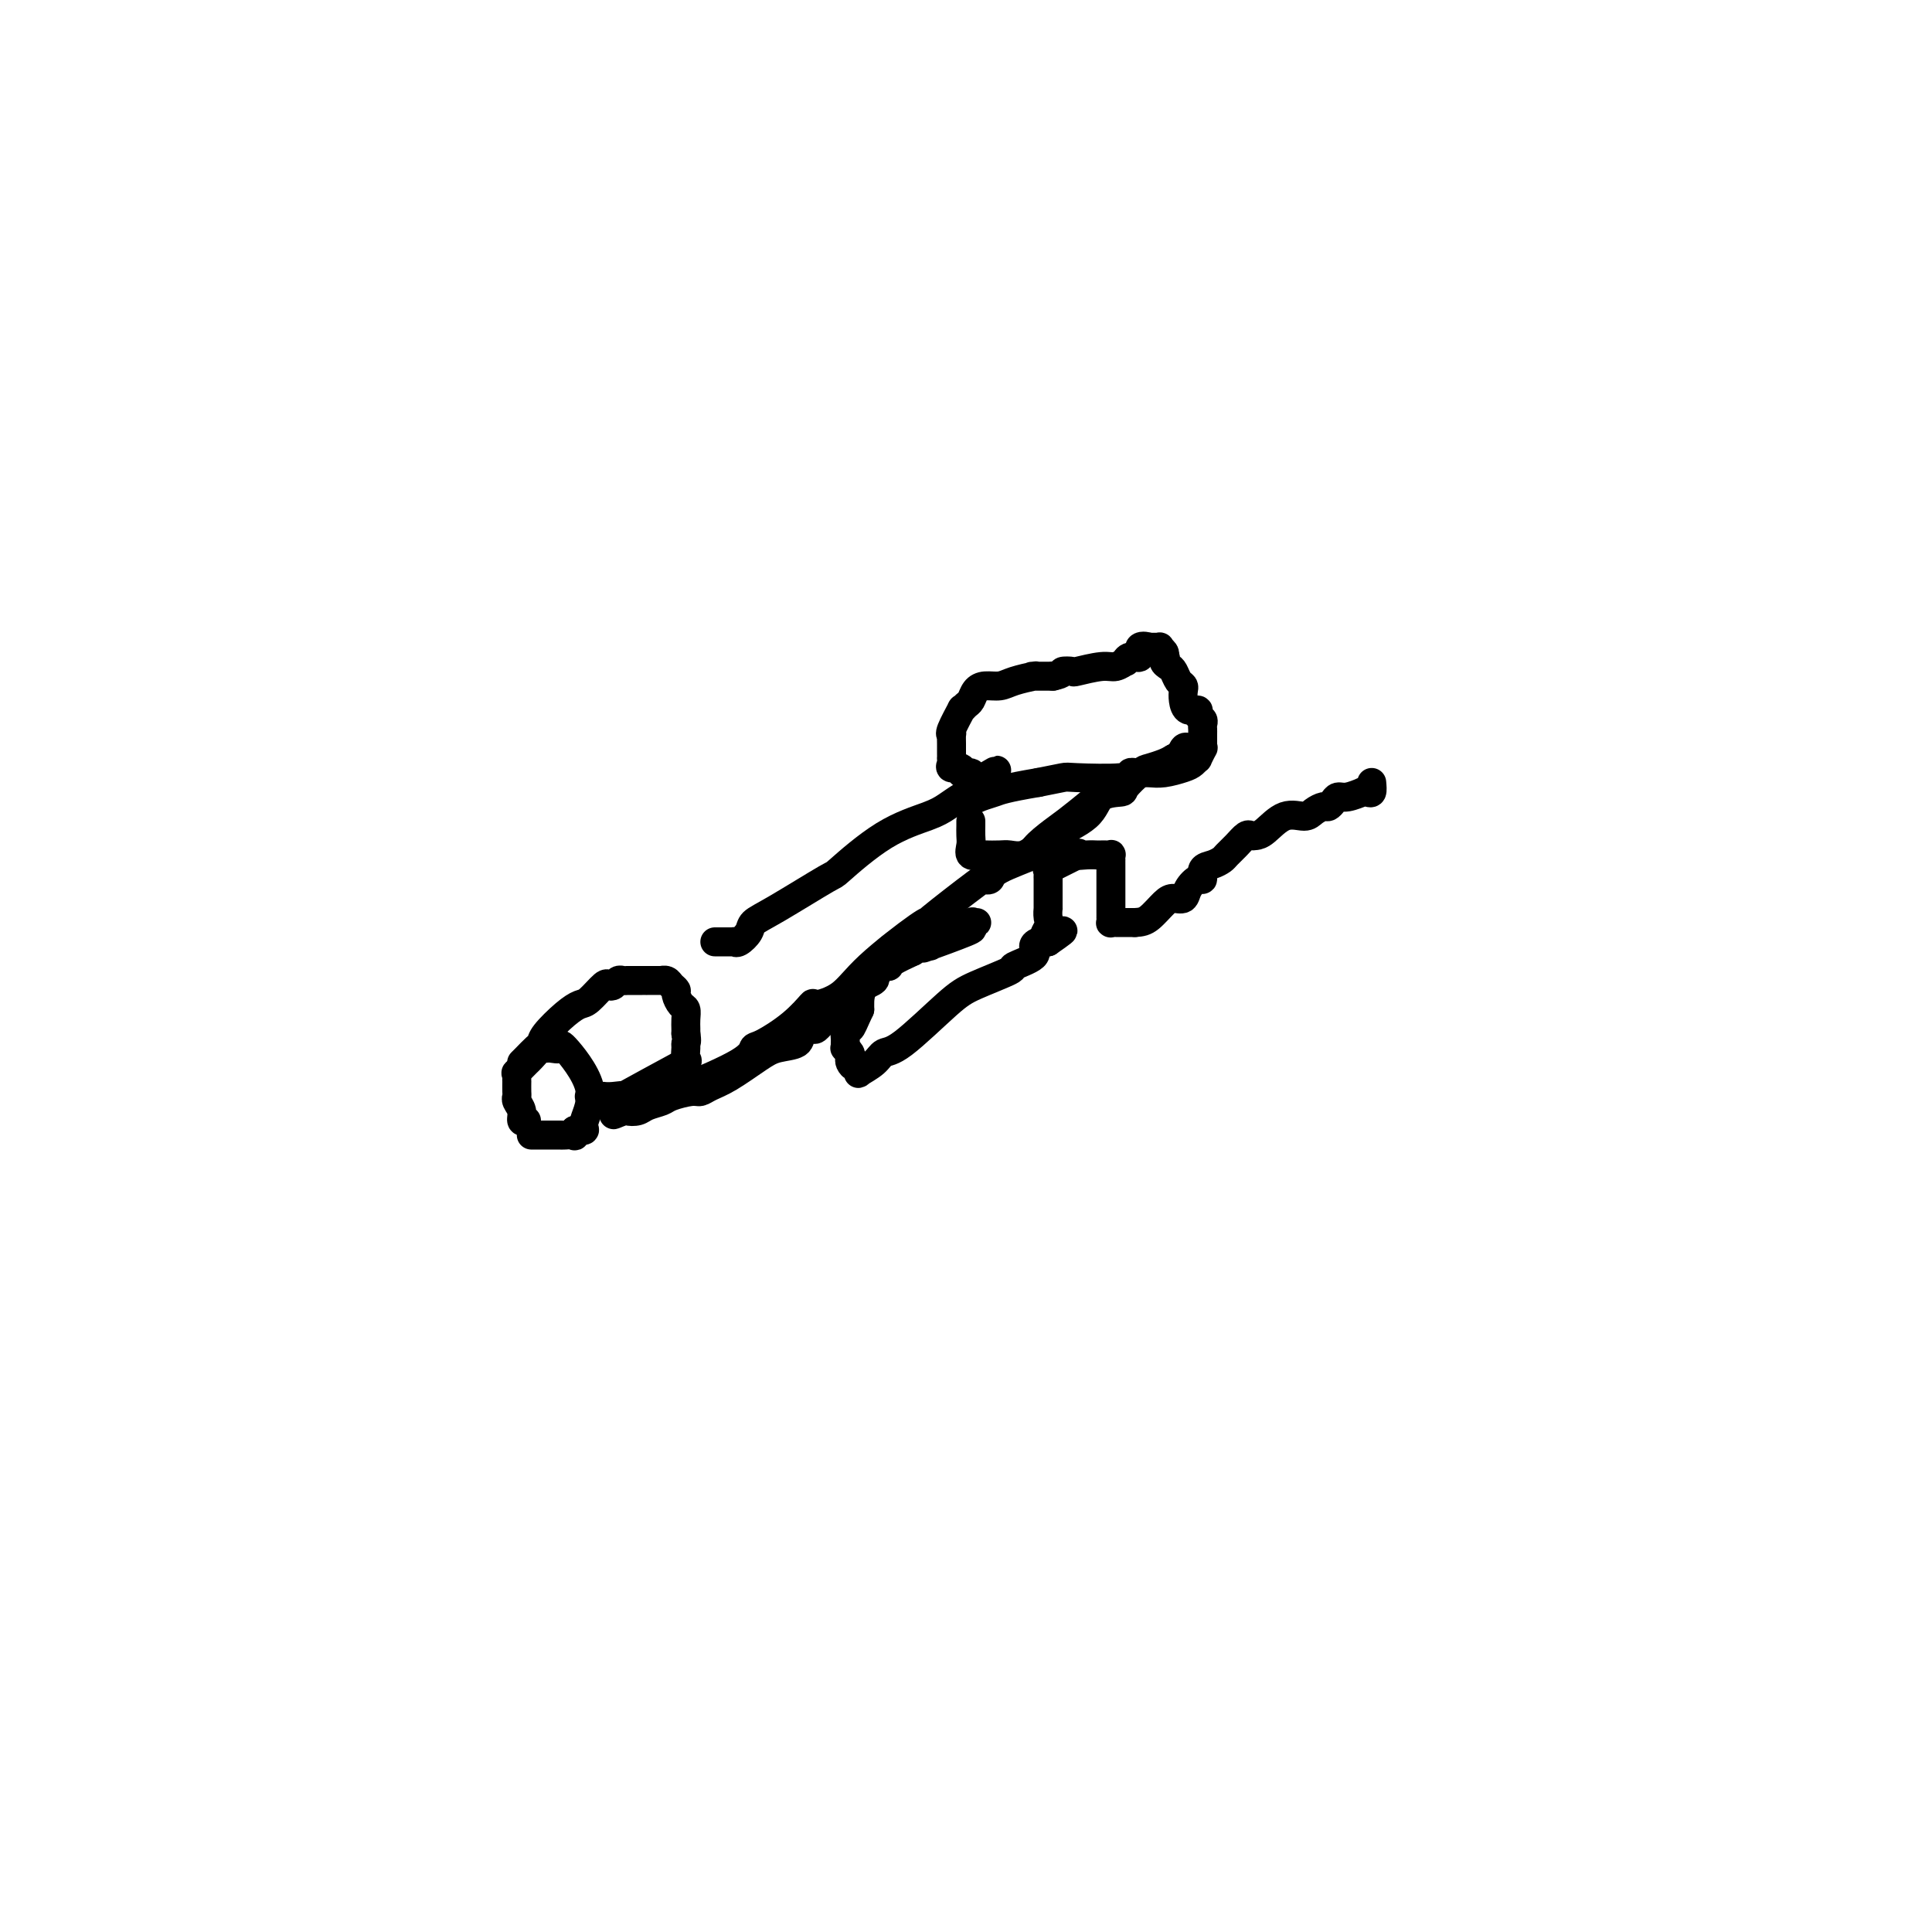 <svg viewBox='0 0 400 400' version='1.1' xmlns='http://www.w3.org/2000/svg' xmlns:xlink='http://www.w3.org/1999/xlink'><g fill='none' stroke='#000000' stroke-width='6' stroke-linecap='round' stroke-linejoin='round'><path d='M109,232c-0.453,0.173 -0.906,0.346 -1,0c-0.094,-0.346 0.171,-1.211 0,-2c-0.171,-0.789 -0.778,-1.503 -1,-2c-0.222,-0.497 -0.060,-0.777 0,-1c0.060,-0.223 0.016,-0.390 0,-1c-0.016,-0.610 -0.006,-1.664 0,-2c0.006,-0.336 0.009,0.047 0,0c-0.009,-0.047 -0.029,-0.522 0,-1c0.029,-0.478 0.105,-0.959 0,-1c-0.105,-0.041 -0.393,0.357 0,0c0.393,-0.357 1.466,-1.469 2,-2c0.534,-0.531 0.529,-0.480 1,-1c0.471,-0.520 1.417,-1.610 2,-2c0.583,-0.390 0.803,-0.081 1,0c0.197,0.081 0.370,-0.067 1,0c0.630,0.067 1.715,0.347 2,0c0.285,-0.347 -0.230,-1.322 1,0c1.230,1.322 4.206,4.942 5,8c0.794,3.058 -0.594,5.554 -1,7c-0.406,1.446 0.170,1.842 0,2c-0.170,0.158 -1.085,0.079 -2,0'/><path d='M119,234c-0.361,1.619 0.238,1.166 0,1c-0.238,-0.166 -1.311,-0.044 -2,0c-0.689,0.044 -0.993,0.012 -1,0c-0.007,-0.012 0.282,-0.003 0,0c-0.282,0.003 -1.137,0.001 -2,0c-0.863,-0.001 -1.734,-0.000 -2,0c-0.266,0.000 0.073,0.000 0,0c-0.073,-0.000 -0.558,-0.000 -1,0c-0.442,0.000 -0.841,0.000 -1,0c-0.159,-0.000 -0.080,-0.000 0,0'/><path d='M108,220c0.226,-0.218 0.451,-0.436 1,-1c0.549,-0.564 1.421,-1.475 2,-2c0.579,-0.525 0.864,-0.663 1,-1c0.136,-0.337 0.124,-0.872 1,-2c0.876,-1.128 2.640,-2.849 4,-4c1.360,-1.151 2.315,-1.733 3,-2c0.685,-0.267 1.101,-0.219 2,-1c0.899,-0.781 2.282,-2.391 3,-3c0.718,-0.609 0.770,-0.216 1,0c0.230,0.216 0.636,0.254 1,0c0.364,-0.254 0.684,-0.800 1,-1c0.316,-0.200 0.628,-0.054 1,0c0.372,0.054 0.803,0.014 1,0c0.197,-0.014 0.161,-0.004 0,0c-0.161,0.004 -0.445,0.001 0,0c0.445,-0.001 1.619,-0.000 2,0c0.381,0.000 -0.030,0.000 0,0c0.030,-0.000 0.501,0.000 1,0c0.499,-0.000 1.027,-0.001 1,0c-0.027,0.001 -0.607,0.003 0,0c0.607,-0.003 2.401,-0.012 3,0c0.599,0.012 0.002,0.044 0,0c-0.002,-0.044 0.591,-0.162 1,0c0.409,0.162 0.635,0.606 1,1c0.365,0.394 0.868,0.738 1,1c0.132,0.262 -0.108,0.441 0,1c0.108,0.559 0.565,1.498 1,2c0.435,0.502 0.849,0.568 1,1c0.151,0.432 0.041,1.232 0,2c-0.041,0.768 -0.012,1.505 0,2c0.012,0.495 0.006,0.747 0,1'/><path d='M142,214c0.306,1.814 0.071,1.851 0,2c-0.071,0.149 0.020,0.412 0,1c-0.020,0.588 -0.152,1.501 0,2c0.152,0.499 0.590,0.585 0,1c-0.590,0.415 -2.206,1.159 -2,1c0.206,-0.159 2.233,-1.219 0,0c-2.233,1.219 -8.727,4.719 -11,6c-2.273,1.281 -0.326,0.343 0,0c0.326,-0.343 -0.970,-0.092 -2,0c-1.030,0.092 -1.796,0.025 -2,0c-0.204,-0.025 0.152,-0.007 0,0c-0.152,0.007 -0.811,0.002 -1,0c-0.189,-0.002 0.094,-0.000 0,0c-0.094,0.000 -0.564,0.000 -1,0c-0.436,-0.000 -0.839,-0.000 -1,0c-0.161,0.000 -0.081,0.000 0,0'/><path d='M148,195c0.293,0.000 0.586,0.000 1,0c0.414,-0.000 0.947,-0.000 1,0c0.053,0.000 -0.376,0.002 0,0c0.376,-0.002 1.558,-0.006 2,0c0.442,0.006 0.144,0.024 0,0c-0.144,-0.024 -0.135,-0.089 0,0c0.135,0.089 0.395,0.331 1,0c0.605,-0.331 1.557,-1.235 2,-2c0.443,-0.765 0.379,-1.391 1,-2c0.621,-0.609 1.927,-1.203 5,-3c3.073,-1.797 7.914,-4.799 10,-6c2.086,-1.201 1.416,-0.601 3,-2c1.584,-1.399 5.423,-4.796 9,-7c3.577,-2.204 6.891,-3.217 9,-4c2.109,-0.783 3.014,-1.338 4,-2c0.986,-0.662 2.054,-1.430 3,-2c0.946,-0.570 1.770,-0.940 2,-1c0.230,-0.060 -0.134,0.190 0,0c0.134,-0.190 0.767,-0.820 1,-1c0.233,-0.180 0.067,0.092 0,0c-0.067,-0.092 -0.033,-0.546 0,-1'/><path d='M202,162c8.418,-5.060 2.461,-1.211 0,0c-2.461,1.211 -1.428,-0.215 -1,-1c0.428,-0.785 0.251,-0.927 0,-1c-0.251,-0.073 -0.575,-0.075 -1,0c-0.425,0.075 -0.951,0.226 -1,0c-0.049,-0.226 0.379,-0.830 0,-1c-0.379,-0.170 -1.566,0.095 -2,0c-0.434,-0.095 -0.116,-0.551 0,-1c0.116,-0.449 0.031,-0.890 0,-1c-0.031,-0.110 -0.008,0.112 0,0c0.008,-0.112 0.002,-0.559 0,-1c-0.002,-0.441 0.000,-0.875 0,-1c-0.000,-0.125 -0.002,0.058 0,0c0.002,-0.058 0.008,-0.356 0,-1c-0.008,-0.644 -0.031,-1.632 0,-2c0.031,-0.368 0.116,-0.116 0,0c-0.116,0.116 -0.434,0.096 0,-1c0.434,-1.096 1.621,-3.267 2,-4c0.379,-0.733 -0.051,-0.029 0,0c0.051,0.029 0.583,-0.619 1,-1c0.417,-0.381 0.718,-0.497 1,-1c0.282,-0.503 0.546,-1.392 1,-2c0.454,-0.608 1.100,-0.933 2,-1c0.900,-0.067 2.056,0.126 3,0c0.944,-0.126 1.676,-0.570 3,-1c1.324,-0.430 3.242,-0.847 4,-1c0.758,-0.153 0.358,-0.041 0,0c-0.358,0.041 -0.674,0.012 0,0c0.674,-0.012 2.337,-0.006 4,0'/><path d='M218,140c2.495,-0.531 1.732,-0.859 2,-1c0.268,-0.141 1.568,-0.094 2,0c0.432,0.094 -0.004,0.237 1,0c1.004,-0.237 3.448,-0.852 5,-1c1.552,-0.148 2.214,0.173 3,0c0.786,-0.173 1.697,-0.838 2,-1c0.303,-0.162 -0.002,0.181 0,0c0.002,-0.181 0.310,-0.886 1,-1c0.690,-0.114 1.762,0.362 2,0c0.238,-0.362 -0.358,-1.562 0,-2c0.358,-0.438 1.669,-0.114 2,0c0.331,0.114 -0.317,0.020 0,0c0.317,-0.020 1.601,0.036 2,0c0.399,-0.036 -0.085,-0.164 0,0c0.085,0.164 0.739,0.618 1,1c0.261,0.382 0.131,0.691 0,1'/><path d='M241,136c0.726,0.484 0.041,0.693 0,1c-0.041,0.307 0.564,0.711 1,1c0.436,0.289 0.705,0.461 1,1c0.295,0.539 0.617,1.445 1,2c0.383,0.555 0.829,0.761 1,1c0.171,0.239 0.069,0.512 0,1c-0.069,0.488 -0.106,1.191 0,2c0.106,0.809 0.354,1.722 1,2c0.646,0.278 1.690,-0.080 2,0c0.310,0.080 -0.113,0.598 0,1c0.113,0.402 0.762,0.689 1,1c0.238,0.311 0.063,0.648 0,1c-0.063,0.352 -0.016,0.719 0,1c0.016,0.281 0.000,0.475 0,1c-0.000,0.525 0.015,1.380 0,2c-0.015,0.620 -0.059,1.006 0,1c0.059,-0.006 0.222,-0.405 0,0c-0.222,0.405 -0.828,1.615 -1,2c-0.172,0.385 0.092,-0.055 0,0c-0.092,0.055 -0.539,0.603 -1,1c-0.461,0.397 -0.937,0.642 -2,1c-1.063,0.358 -2.715,0.828 -4,1c-1.285,0.172 -2.205,0.045 -3,0c-0.795,-0.045 -1.466,-0.008 -2,0c-0.534,0.008 -0.931,-0.012 -1,0c-0.069,0.012 0.192,0.055 0,0c-0.192,-0.055 -0.836,-0.208 -1,0c-0.164,0.208 0.152,0.777 -2,1c-2.152,0.223 -6.772,0.098 -9,0c-2.228,-0.098 -2.065,-0.171 -3,0c-0.935,0.171 -2.967,0.585 -5,1'/><path d='M215,162c-6.996,1.182 -7.986,1.637 -9,2c-1.014,0.363 -2.051,0.633 -3,1c-0.949,0.367 -1.810,0.830 -2,1c-0.190,0.170 0.289,0.045 0,0c-0.289,-0.045 -1.347,-0.012 -2,0c-0.653,0.012 -0.901,0.003 -1,0c-0.099,-0.003 -0.050,-0.002 0,0'/><path d='M201,170c0.004,0.241 0.008,0.481 0,1c-0.008,0.519 -0.029,1.316 0,2c0.029,0.684 0.109,1.255 0,2c-0.109,0.745 -0.406,1.663 0,2c0.406,0.337 1.515,0.092 2,0c0.485,-0.092 0.346,-0.031 1,0c0.654,0.031 2.099,0.032 3,0c0.901,-0.032 1.257,-0.097 2,0c0.743,0.097 1.873,0.355 3,0c1.127,-0.355 2.250,-1.324 3,-2c0.750,-0.676 1.126,-1.058 3,-2c1.874,-0.942 5.244,-2.445 7,-4c1.756,-1.555 1.897,-3.162 3,-4c1.103,-0.838 3.167,-0.907 4,-1c0.833,-0.093 0.436,-0.210 1,-1c0.564,-0.790 2.089,-2.253 3,-3c0.911,-0.747 1.207,-0.778 2,-1c0.793,-0.222 2.084,-0.635 3,-1c0.916,-0.365 1.458,-0.683 2,-1'/><path d='M243,157c5.265,-2.973 2.927,-0.404 2,0c-0.927,0.404 -0.444,-1.356 0,-2c0.444,-0.644 0.850,-0.174 1,0c0.150,0.174 0.043,0.050 0,0c-0.043,-0.050 -0.021,-0.025 0,0'/><path d='M226,166c-1.766,1.439 -3.531,2.878 -5,4c-1.469,1.122 -2.641,1.926 -4,3c-1.359,1.074 -2.904,2.418 -3,3c-0.096,0.582 1.258,0.402 0,1c-1.258,0.598 -5.126,1.975 -7,3c-1.874,1.025 -1.753,1.697 -2,2c-0.247,0.303 -0.864,0.236 -1,0c-0.136,-0.236 0.207,-0.641 -2,1c-2.207,1.641 -6.966,5.328 -9,7c-2.034,1.672 -1.344,1.328 -1,1c0.344,-0.328 0.344,-0.641 -2,1c-2.344,1.641 -7.030,5.235 -10,8c-2.970,2.765 -4.224,4.699 -6,6c-1.776,1.301 -4.073,1.969 -5,2c-0.927,0.031 -0.484,-0.574 -1,0c-0.516,0.574 -1.991,2.326 -4,4c-2.009,1.674 -4.554,3.271 -6,4c-1.446,0.729 -1.795,0.591 -2,1c-0.205,0.409 -0.266,1.364 -3,3c-2.734,1.636 -8.142,3.953 -11,5c-2.858,1.047 -3.167,0.823 -4,1c-0.833,0.177 -2.188,0.755 -3,1c-0.812,0.245 -1.079,0.157 -1,0c0.079,-0.157 0.505,-0.382 0,0c-0.505,0.382 -1.939,1.370 -3,2c-1.061,0.630 -1.747,0.900 -2,1c-0.253,0.100 -0.072,0.028 0,0c0.072,-0.028 0.036,-0.014 0,0'/><path d='M129,230c-3.747,1.550 -1.113,0.426 0,0c1.113,-0.426 0.705,-0.155 1,0c0.295,0.155 1.294,0.195 2,0c0.706,-0.195 1.120,-0.626 2,-1c0.880,-0.374 2.227,-0.691 3,-1c0.773,-0.309 0.973,-0.609 2,-1c1.027,-0.391 2.879,-0.875 4,-1c1.121,-0.125 1.509,0.107 2,0c0.491,-0.107 1.085,-0.552 2,-1c0.915,-0.448 2.152,-0.897 4,-2c1.848,-1.103 4.306,-2.860 6,-4c1.694,-1.140 2.624,-1.663 4,-2c1.376,-0.337 3.197,-0.489 4,-1c0.803,-0.511 0.588,-1.383 1,-2c0.412,-0.617 1.452,-0.980 2,-1c0.548,-0.020 0.605,0.304 1,0c0.395,-0.304 1.130,-1.234 2,-2c0.870,-0.766 1.877,-1.367 3,-2c1.123,-0.633 2.361,-1.297 3,-2c0.639,-0.703 0.678,-1.445 1,-2c0.322,-0.555 0.926,-0.922 1,-1c0.074,-0.078 -0.384,0.133 0,0c0.384,-0.133 1.609,-0.610 2,-1c0.391,-0.390 -0.053,-0.692 0,-1c0.053,-0.308 0.603,-0.621 1,-1c0.397,-0.379 0.639,-0.825 1,-1c0.361,-0.175 0.839,-0.078 1,0c0.161,0.078 0.005,0.136 0,0c-0.005,-0.136 0.141,-0.468 1,-1c0.859,-0.532 2.429,-1.266 4,-2'/><path d='M189,197c3.540,-3.169 0.389,-1.592 0,-1c-0.389,0.592 1.983,0.198 3,0c1.017,-0.198 0.678,-0.200 0,0c-0.678,0.200 -1.695,0.604 0,0c1.695,-0.604 6.102,-2.214 8,-3c1.898,-0.786 1.288,-0.746 1,-1c-0.288,-0.254 -0.256,-0.802 0,-1c0.256,-0.198 0.734,-0.048 1,0c0.266,0.048 0.321,-0.008 0,0c-0.321,0.008 -1.016,0.078 -1,0c0.016,-0.078 0.744,-0.304 0,0c-0.744,0.304 -2.959,1.139 -5,2c-2.041,0.861 -3.909,1.747 -5,2c-1.091,0.253 -1.406,-0.127 -2,0c-0.594,0.127 -1.465,0.760 -2,1c-0.535,0.240 -0.732,0.086 -1,0c-0.268,-0.086 -0.608,-0.104 -1,0c-0.392,0.104 -0.837,0.329 -1,1c-0.163,0.671 -0.044,1.788 -1,3c-0.956,1.212 -2.988,2.519 -4,4c-1.012,1.481 -1.003,3.138 -1,4c0.003,0.862 0.002,0.931 0,1'/><path d='M178,209c-1.320,2.792 -1.621,3.771 -2,4c-0.379,0.229 -0.834,-0.293 -1,0c-0.166,0.293 -0.041,1.402 0,2c0.041,0.598 -0.003,0.685 0,1c0.003,0.315 0.053,0.858 0,1c-0.053,0.142 -0.207,-0.116 0,0c0.207,0.116 0.777,0.604 1,1c0.223,0.396 0.099,0.698 0,1c-0.099,0.302 -0.173,0.604 0,1c0.173,0.396 0.592,0.885 1,1c0.408,0.115 0.805,-0.145 1,0c0.195,0.145 0.189,0.694 0,1c-0.189,0.306 -0.560,0.371 0,0c0.560,-0.371 2.053,-1.176 3,-2c0.947,-0.824 1.348,-1.668 2,-2c0.652,-0.332 1.554,-0.154 4,-2c2.446,-1.846 6.436,-5.716 9,-8c2.564,-2.284 3.702,-2.983 6,-4c2.298,-1.017 5.757,-2.353 7,-3c1.243,-0.647 0.269,-0.604 1,-1c0.731,-0.396 3.166,-1.230 4,-2c0.834,-0.770 0.066,-1.474 0,-2c-0.066,-0.526 0.570,-0.873 1,-1c0.430,-0.127 0.654,-0.034 1,0c0.346,0.034 0.813,0.010 1,0c0.187,-0.010 0.093,-0.005 0,0'/><path d='M217,195c6.033,-4.151 1.617,-1.527 0,-1c-1.617,0.527 -0.433,-1.043 0,-2c0.433,-0.957 0.116,-1.300 0,-2c-0.116,-0.700 -0.031,-1.756 0,-2c0.031,-0.244 0.008,0.323 0,0c-0.008,-0.323 -0.002,-1.536 0,-2c0.002,-0.464 0.001,-0.180 0,0c-0.001,0.180 -0.000,0.254 0,0c0.000,-0.254 0.000,-0.838 0,-1c-0.000,-0.162 -0.000,0.096 0,0c0.000,-0.096 -0.000,-0.548 0,-1c0.000,-0.452 0.000,-0.905 0,-1c-0.000,-0.095 -0.000,0.168 0,0c0.000,-0.168 0.000,-0.767 0,-1c-0.000,-0.233 -0.002,-0.100 0,0c0.002,0.100 0.007,0.167 0,0c-0.007,-0.167 -0.024,-0.569 0,-1c0.024,-0.431 0.091,-0.890 0,-1c-0.091,-0.110 -0.339,0.128 0,0c0.339,-0.128 1.266,-0.622 2,-1c0.734,-0.378 1.274,-0.640 2,-1c0.726,-0.360 1.636,-0.817 2,-1c0.364,-0.183 0.182,-0.091 0,0'/><path d='M223,177c0.840,-0.773 -0.059,-0.207 0,0c0.059,0.207 1.076,0.055 2,0c0.924,-0.055 1.754,-0.015 2,0c0.246,0.015 -0.092,0.003 0,0c0.092,-0.003 0.613,0.003 1,0c0.387,-0.003 0.640,-0.016 1,0c0.360,0.016 0.829,0.059 1,0c0.171,-0.059 0.046,-0.220 0,0c-0.046,0.220 -0.012,0.821 0,1c0.012,0.179 0.003,-0.064 0,0c-0.003,0.064 -0.001,0.436 0,1c0.001,0.564 0.000,1.321 0,2c-0.000,0.679 -0.000,1.281 0,2c0.000,0.719 0.000,1.556 0,2c-0.000,0.444 -0.000,0.496 0,1c0.000,0.504 0.000,1.459 0,2c-0.000,0.541 -0.001,0.667 0,1c0.001,0.333 0.004,0.874 0,1c-0.004,0.126 -0.014,-0.162 0,0c0.014,0.162 0.051,0.776 0,1c-0.051,0.224 -0.189,0.060 0,0c0.189,-0.060 0.705,-0.016 1,0c0.295,0.016 0.370,0.005 1,0c0.630,-0.005 1.815,-0.002 3,0'/><path d='M235,191c1.295,-0.062 2.034,-0.218 3,-1c0.966,-0.782 2.160,-2.189 3,-3c0.840,-0.811 1.325,-1.024 2,-1c0.675,0.024 1.538,0.287 2,0c0.462,-0.287 0.522,-1.123 1,-2c0.478,-0.877 1.375,-1.793 2,-2c0.625,-0.207 0.979,0.296 1,0c0.021,-0.296 -0.290,-1.391 0,-2c0.290,-0.609 1.181,-0.731 2,-1c0.819,-0.269 1.568,-0.685 2,-1c0.432,-0.315 0.549,-0.529 1,-1c0.451,-0.471 1.236,-1.199 2,-2c0.764,-0.801 1.509,-1.676 2,-2c0.491,-0.324 0.730,-0.096 1,0c0.270,0.096 0.572,0.062 1,0c0.428,-0.062 0.983,-0.150 2,-1c1.017,-0.850 2.496,-2.462 4,-3c1.504,-0.538 3.033,-0.003 4,0c0.967,0.003 1.372,-0.525 2,-1c0.628,-0.475 1.479,-0.897 2,-1c0.521,-0.103 0.711,0.112 1,0c0.289,-0.112 0.675,-0.552 1,-1c0.325,-0.448 0.587,-0.905 1,-1c0.413,-0.095 0.976,0.172 2,0c1.024,-0.172 2.509,-0.784 3,-1c0.491,-0.216 -0.013,-0.037 0,0c0.013,0.037 0.542,-0.067 1,0c0.458,0.067 0.845,0.305 1,0c0.155,-0.305 0.077,-1.152 0,-2'/></g>
</svg>